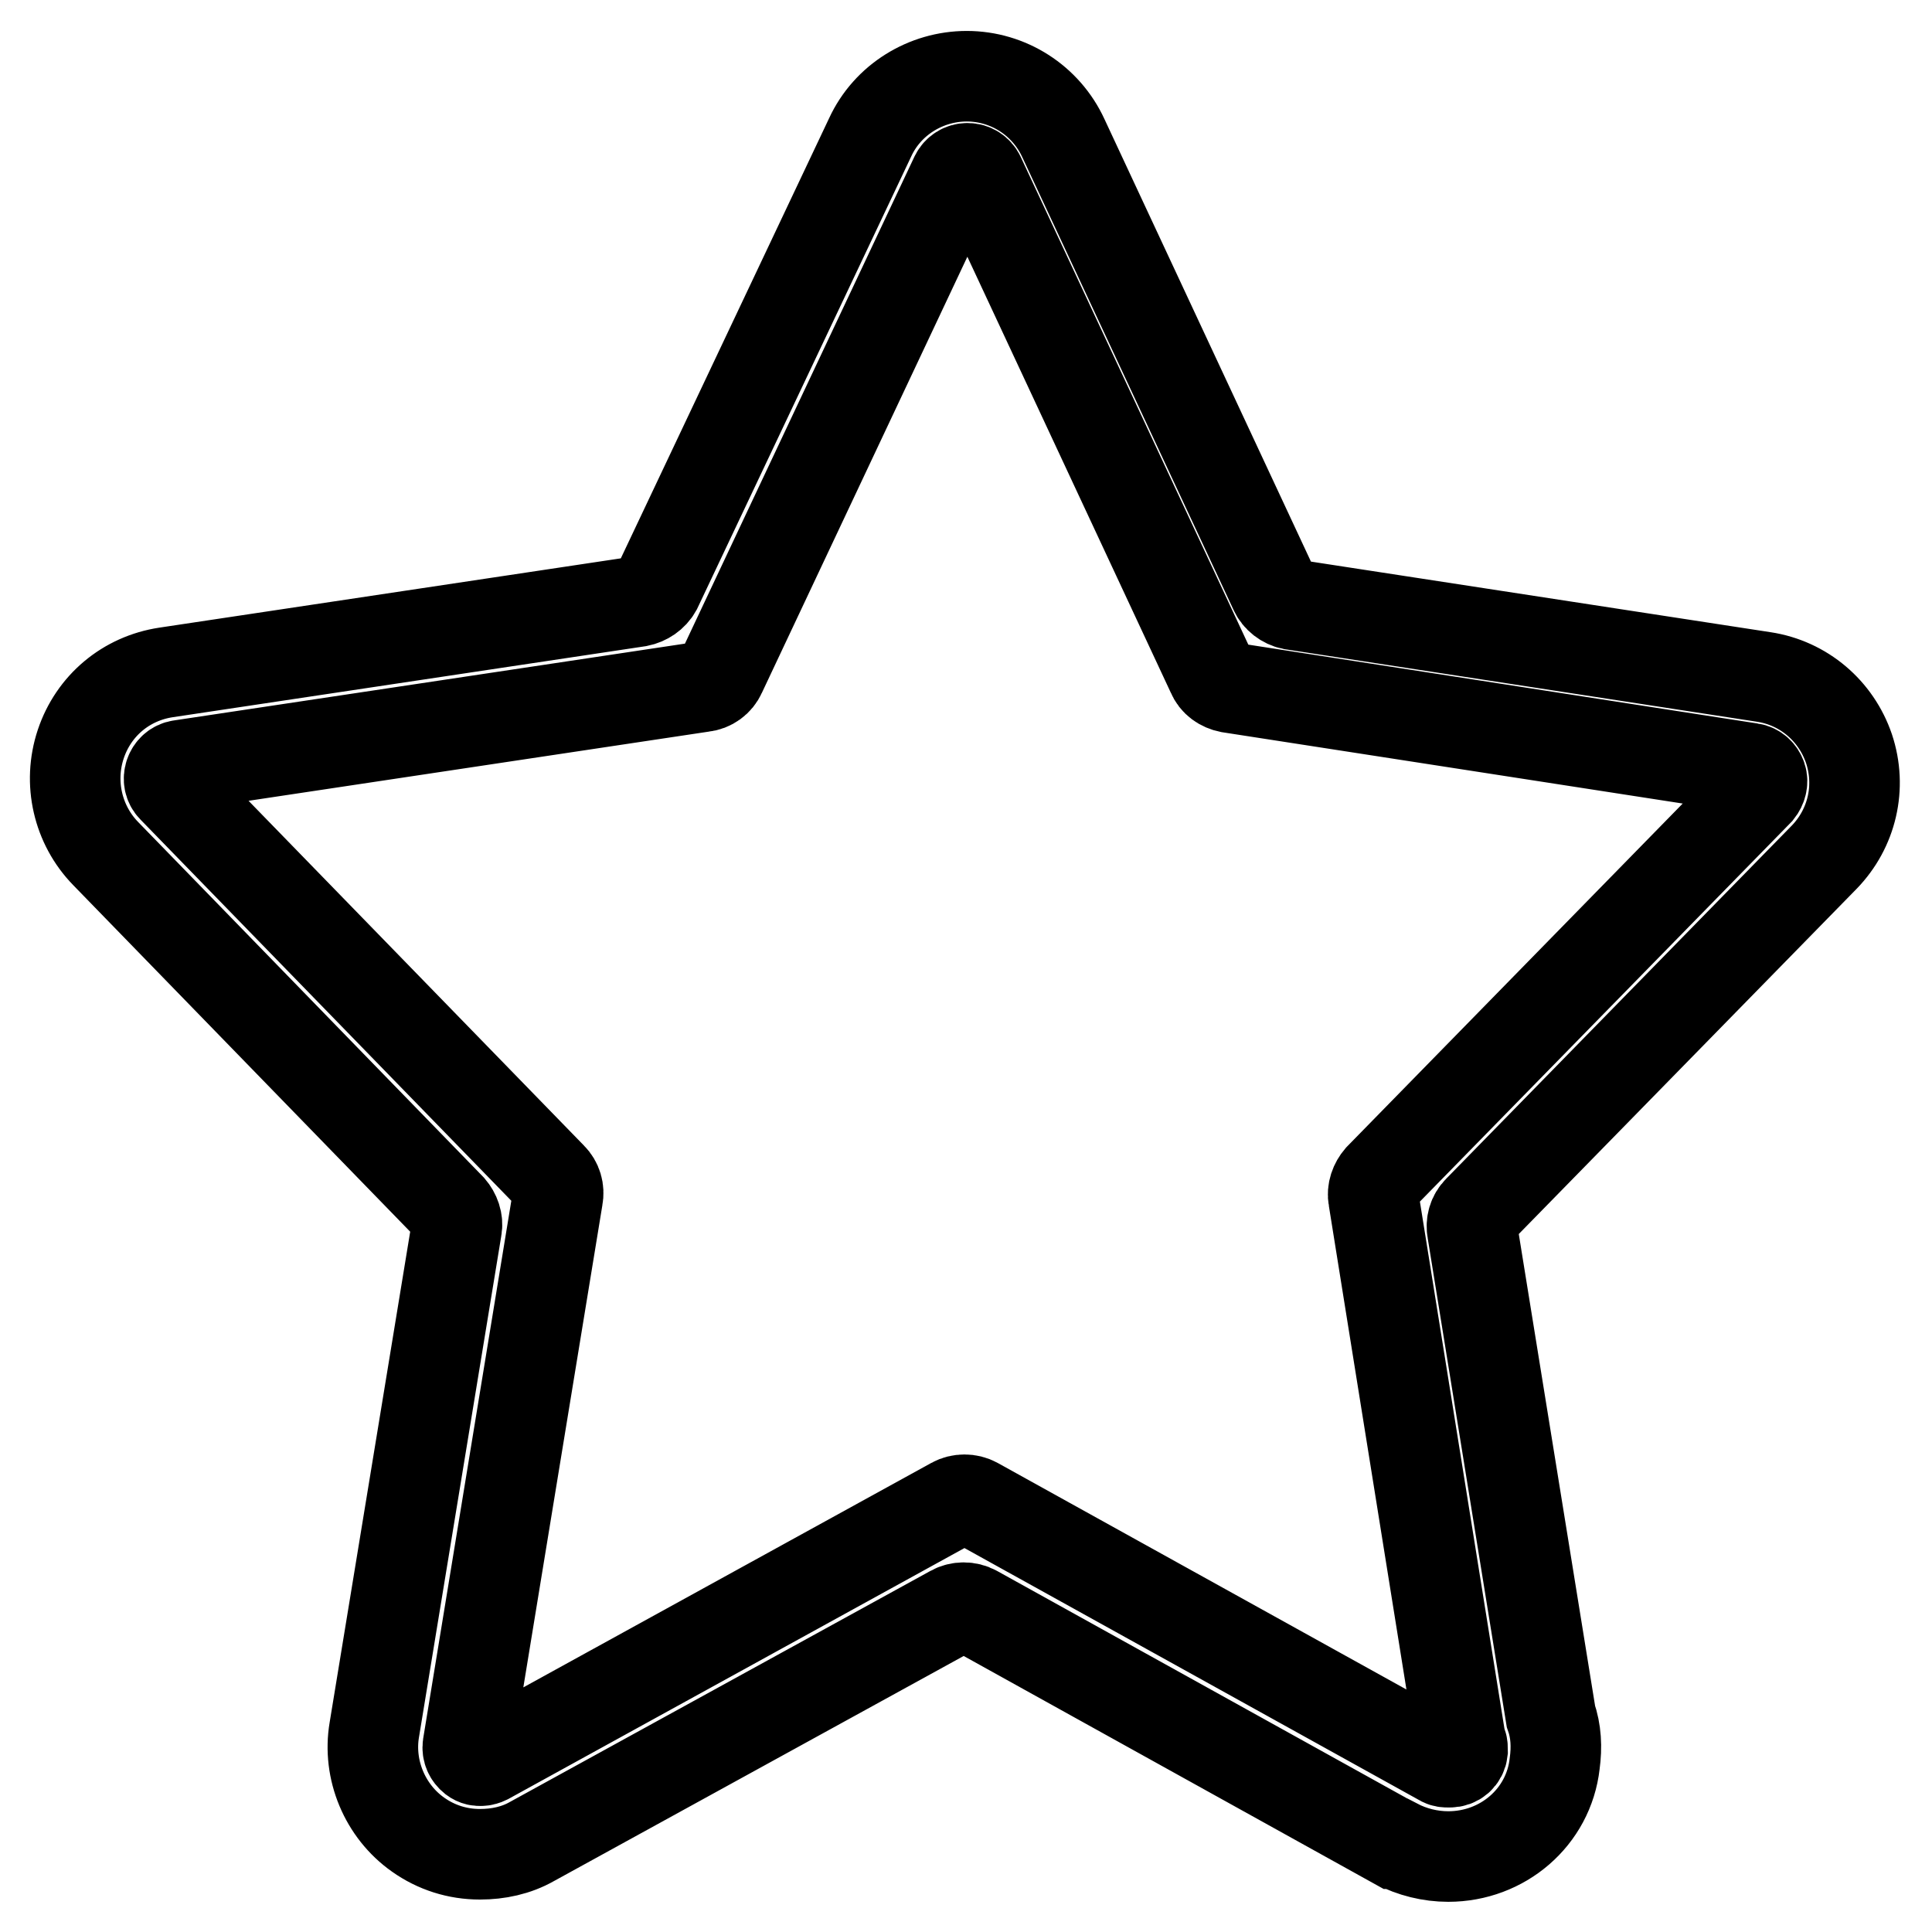 <?xml version="1.0" encoding="utf-8"?>
<!-- Svg Vector Icons : http://www.onlinewebfonts.com/icon -->
<!DOCTYPE svg PUBLIC "-//W3C//DTD SVG 1.1//EN" "http://www.w3.org/Graphics/SVG/1.1/DTD/svg11.dtd">
<svg version="1.1" xmlns="http://www.w3.org/2000/svg" xmlns:xlink="http://www.w3.org/1999/xlink" x="0px" y="0px" viewBox="0 0 256 256" enable-background="new 0 0 256 256" xml:space="preserve">
<g> <path stroke-width="12" fill-opacity="0" stroke="#000000"  d="M191.9,246L191.9,246c-2.4,0-4.8-0.6-6.9-1.7l-0.1,0l-55.7-30.9c-0.9-0.5-2.1-0.5-3,0L70.5,244 c-2.1,1.2-4.5,1.7-6.9,1.7c-3,0-5.8-0.9-8.2-2.6c-4.4-3.1-6.7-8.6-5.8-13.9l10.9-66.4c0.2-1-0.2-2-0.8-2.7l-45.7-47 c-3.7-3.8-5-9.4-3.3-14.5c1.7-5.1,6-8.7,11.3-9.5l62.6-9.4c1-0.2,1.9-0.8,2.4-1.7l28.3-59.8c2.3-5,7.4-8.1,12.8-8.1h0 c5.5,0,10.5,3.2,12.8,8.2l28,60c0.4,0.9,1.3,1.6,2.3,1.8l62.5,9.6c5.3,0.8,9.6,4.5,11.3,9.5c1.7,5.1,0.4,10.6-3.3,14.4l-45.8,46.8 c-0.7,0.7-1,1.7-0.8,2.7l10.4,64.3l0,0c0.7,2,0.8,4.1,0.5,6.3C205.2,240.8,199.1,246,191.9,246z M191,233.3 c0.3,0.2,0.6,0.2,0.9,0.2h0.2c0.9,0,1.6-0.6,1.7-1.5c0-0.3,0-0.7-0.1-0.9l-0.2-0.6l-11.5-71.7c-0.2-1,0.2-2,0.8-2.7l50.2-51.3 c0.4-0.5,0.6-1.2,0.4-1.8c-0.2-0.6-0.7-1.1-1.4-1.2l-69.1-10.7c-1-0.2-1.9-0.8-2.3-1.8l-30.8-66c-0.3-0.6-0.9-1-1.6-1 s-1.3,0.4-1.6,1L95.5,89.3c-0.4,0.9-1.3,1.6-2.4,1.7l-69.2,10.4c-0.7,0.1-1.2,0.6-1.4,1.2c-0.2,0.6-0.1,1.3,0.4,1.8L73.1,156 c0.7,0.7,1,1.7,0.8,2.7L62,231.3c-0.1,0.7,0.2,1.3,0.7,1.7c0.4,0.3,0.7,0.3,1,0.3c0.3,0,0.6-0.1,0.8-0.2l61.8-34 c0.9-0.5,2.1-0.5,3,0L191,233.3z"/></g>
</svg>